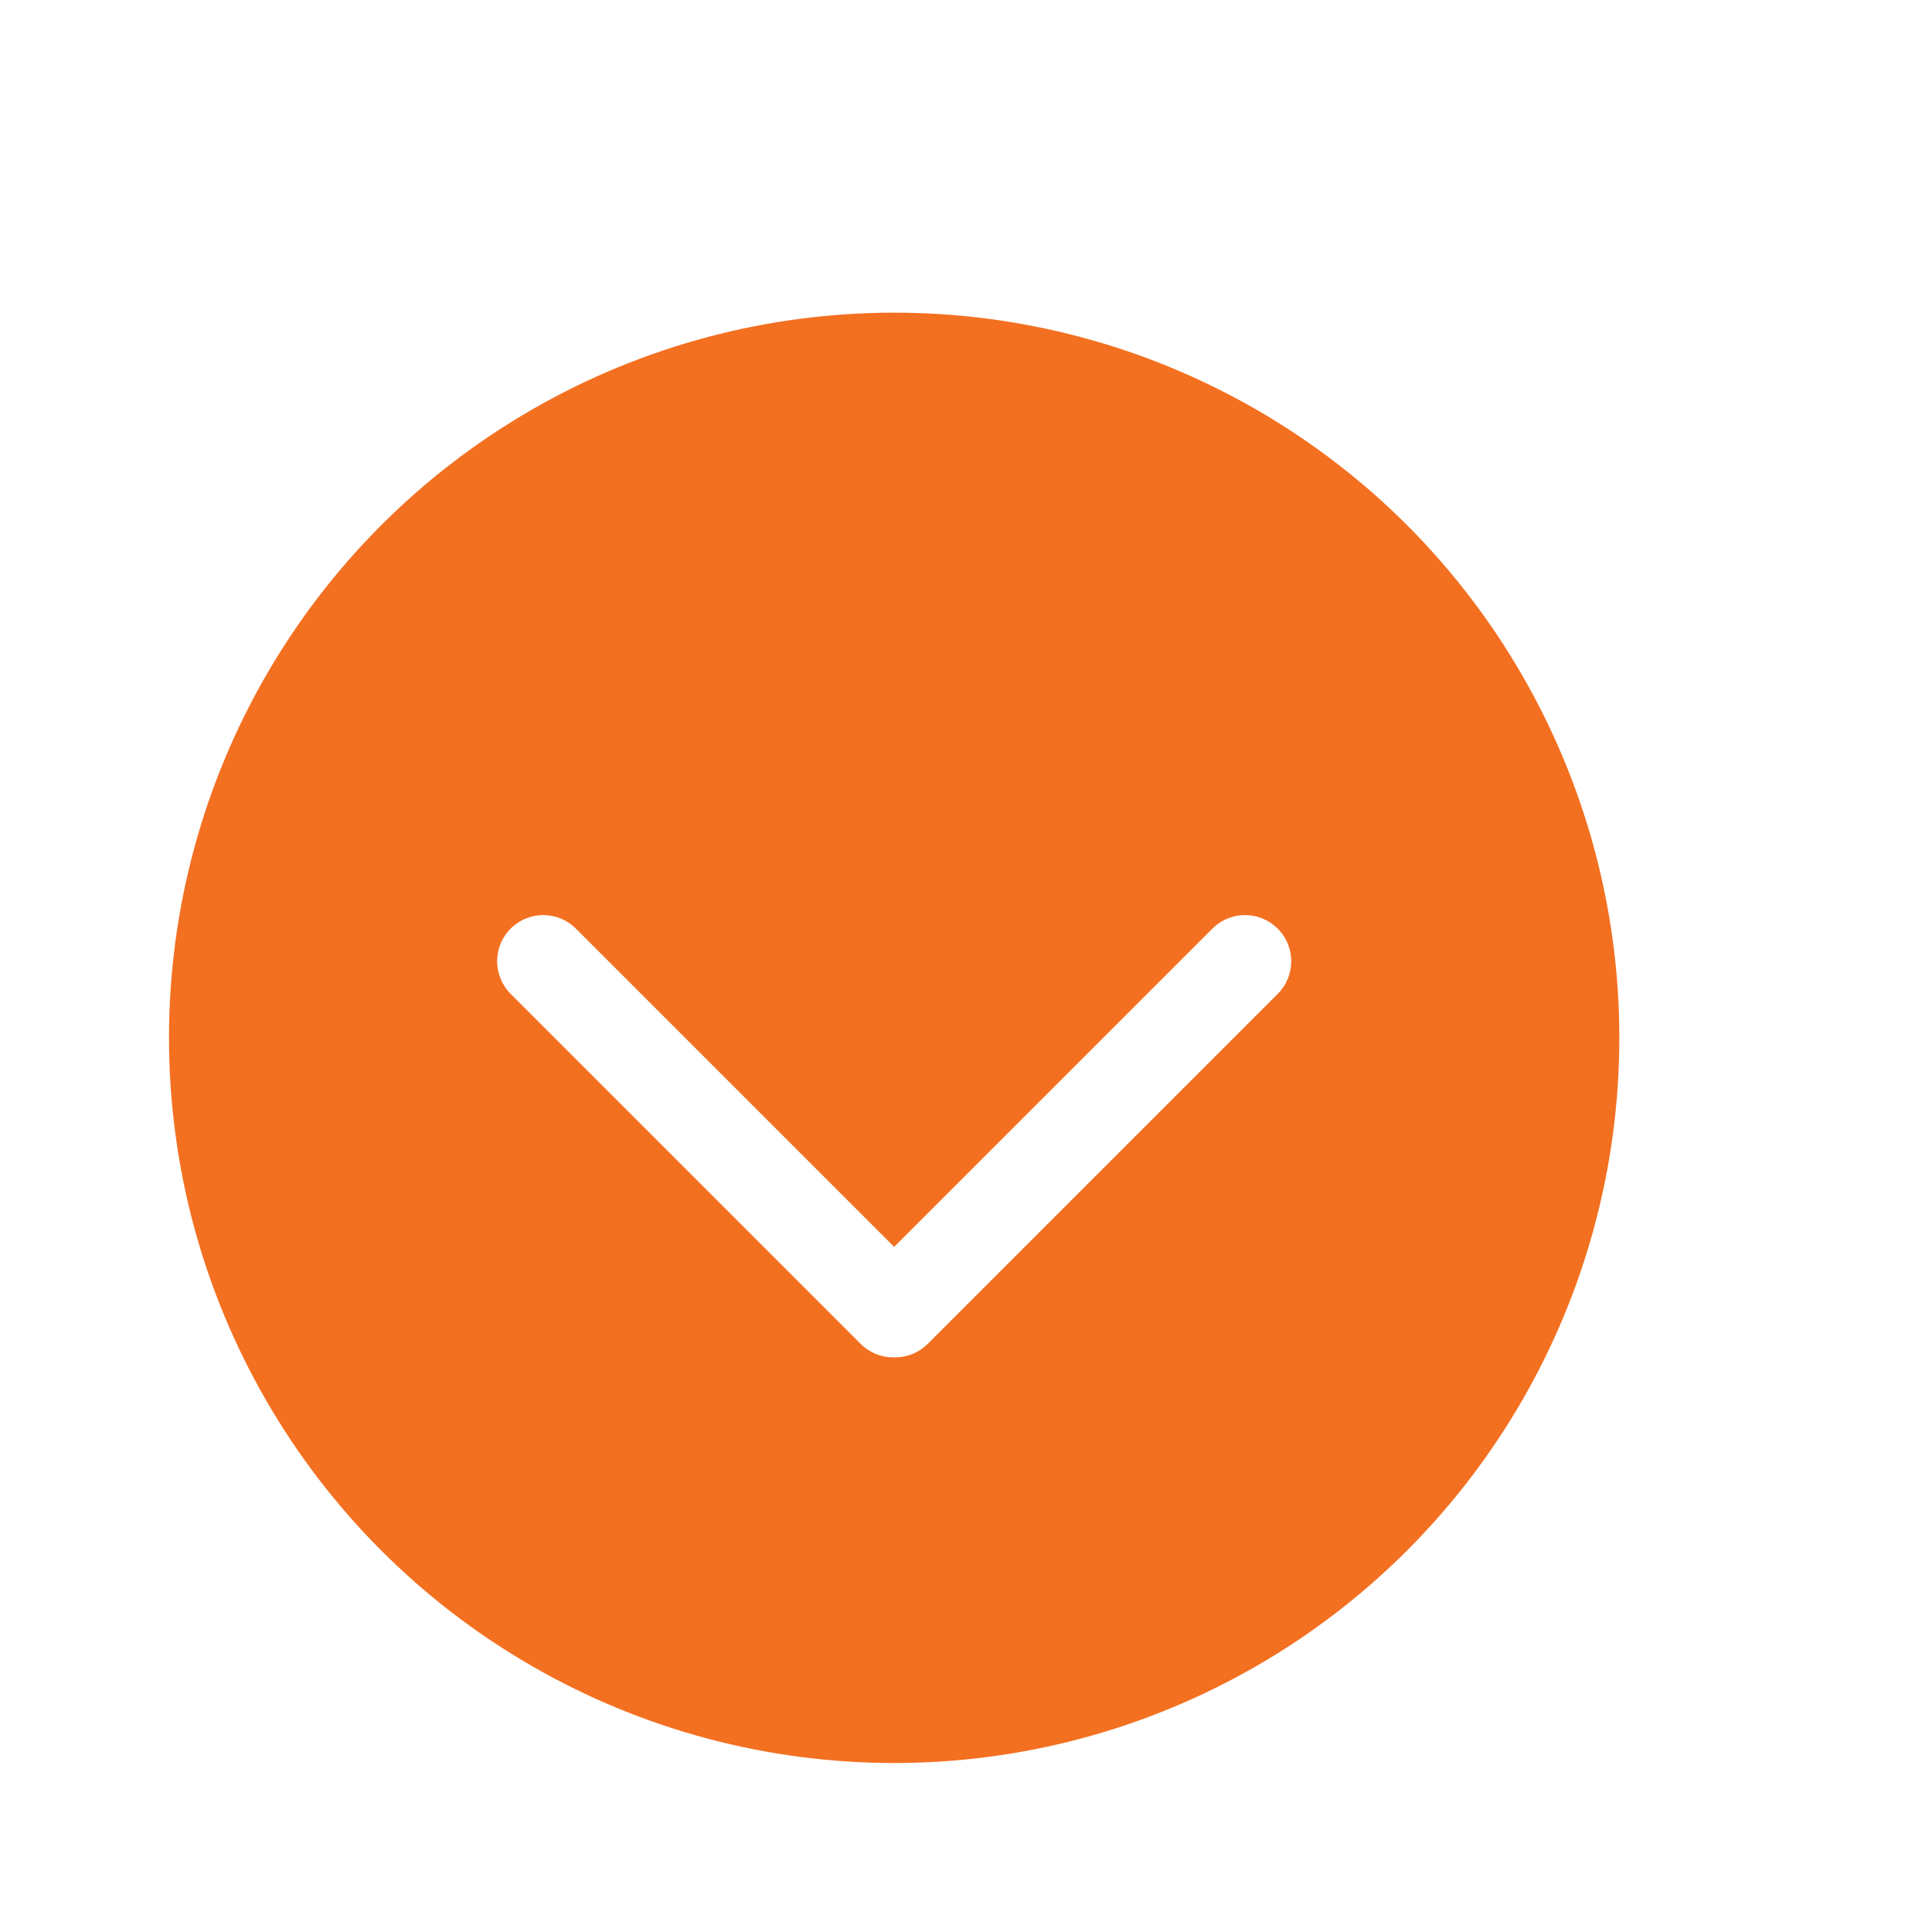 <svg xmlns="http://www.w3.org/2000/svg" id="Layer_1" viewBox="0 0 62.811 62.811"><rect width="62.811" height="62.811" fill="#fff"></rect><circle cx="29.07" cy="33.741" r="23.576" fill="#f37021"></circle><path d="M41.538,30.19c-.585-.586-1.536-.586-2.121,0l-10.347,10.347-10.347-10.347c-.585-.586-1.536-.586-2.121,0-.586.585-.586,1.536,0,2.121l11.38,11.38c.293.293.677.439,1.061.439.009,0,.018-.005.028-.006.01,0,.018.006.028.006.384,0,.768-.146,1.061-.439l11.38-11.38c.586-.585.586-1.536,0-2.121Z" fill="#fff"></path></svg>